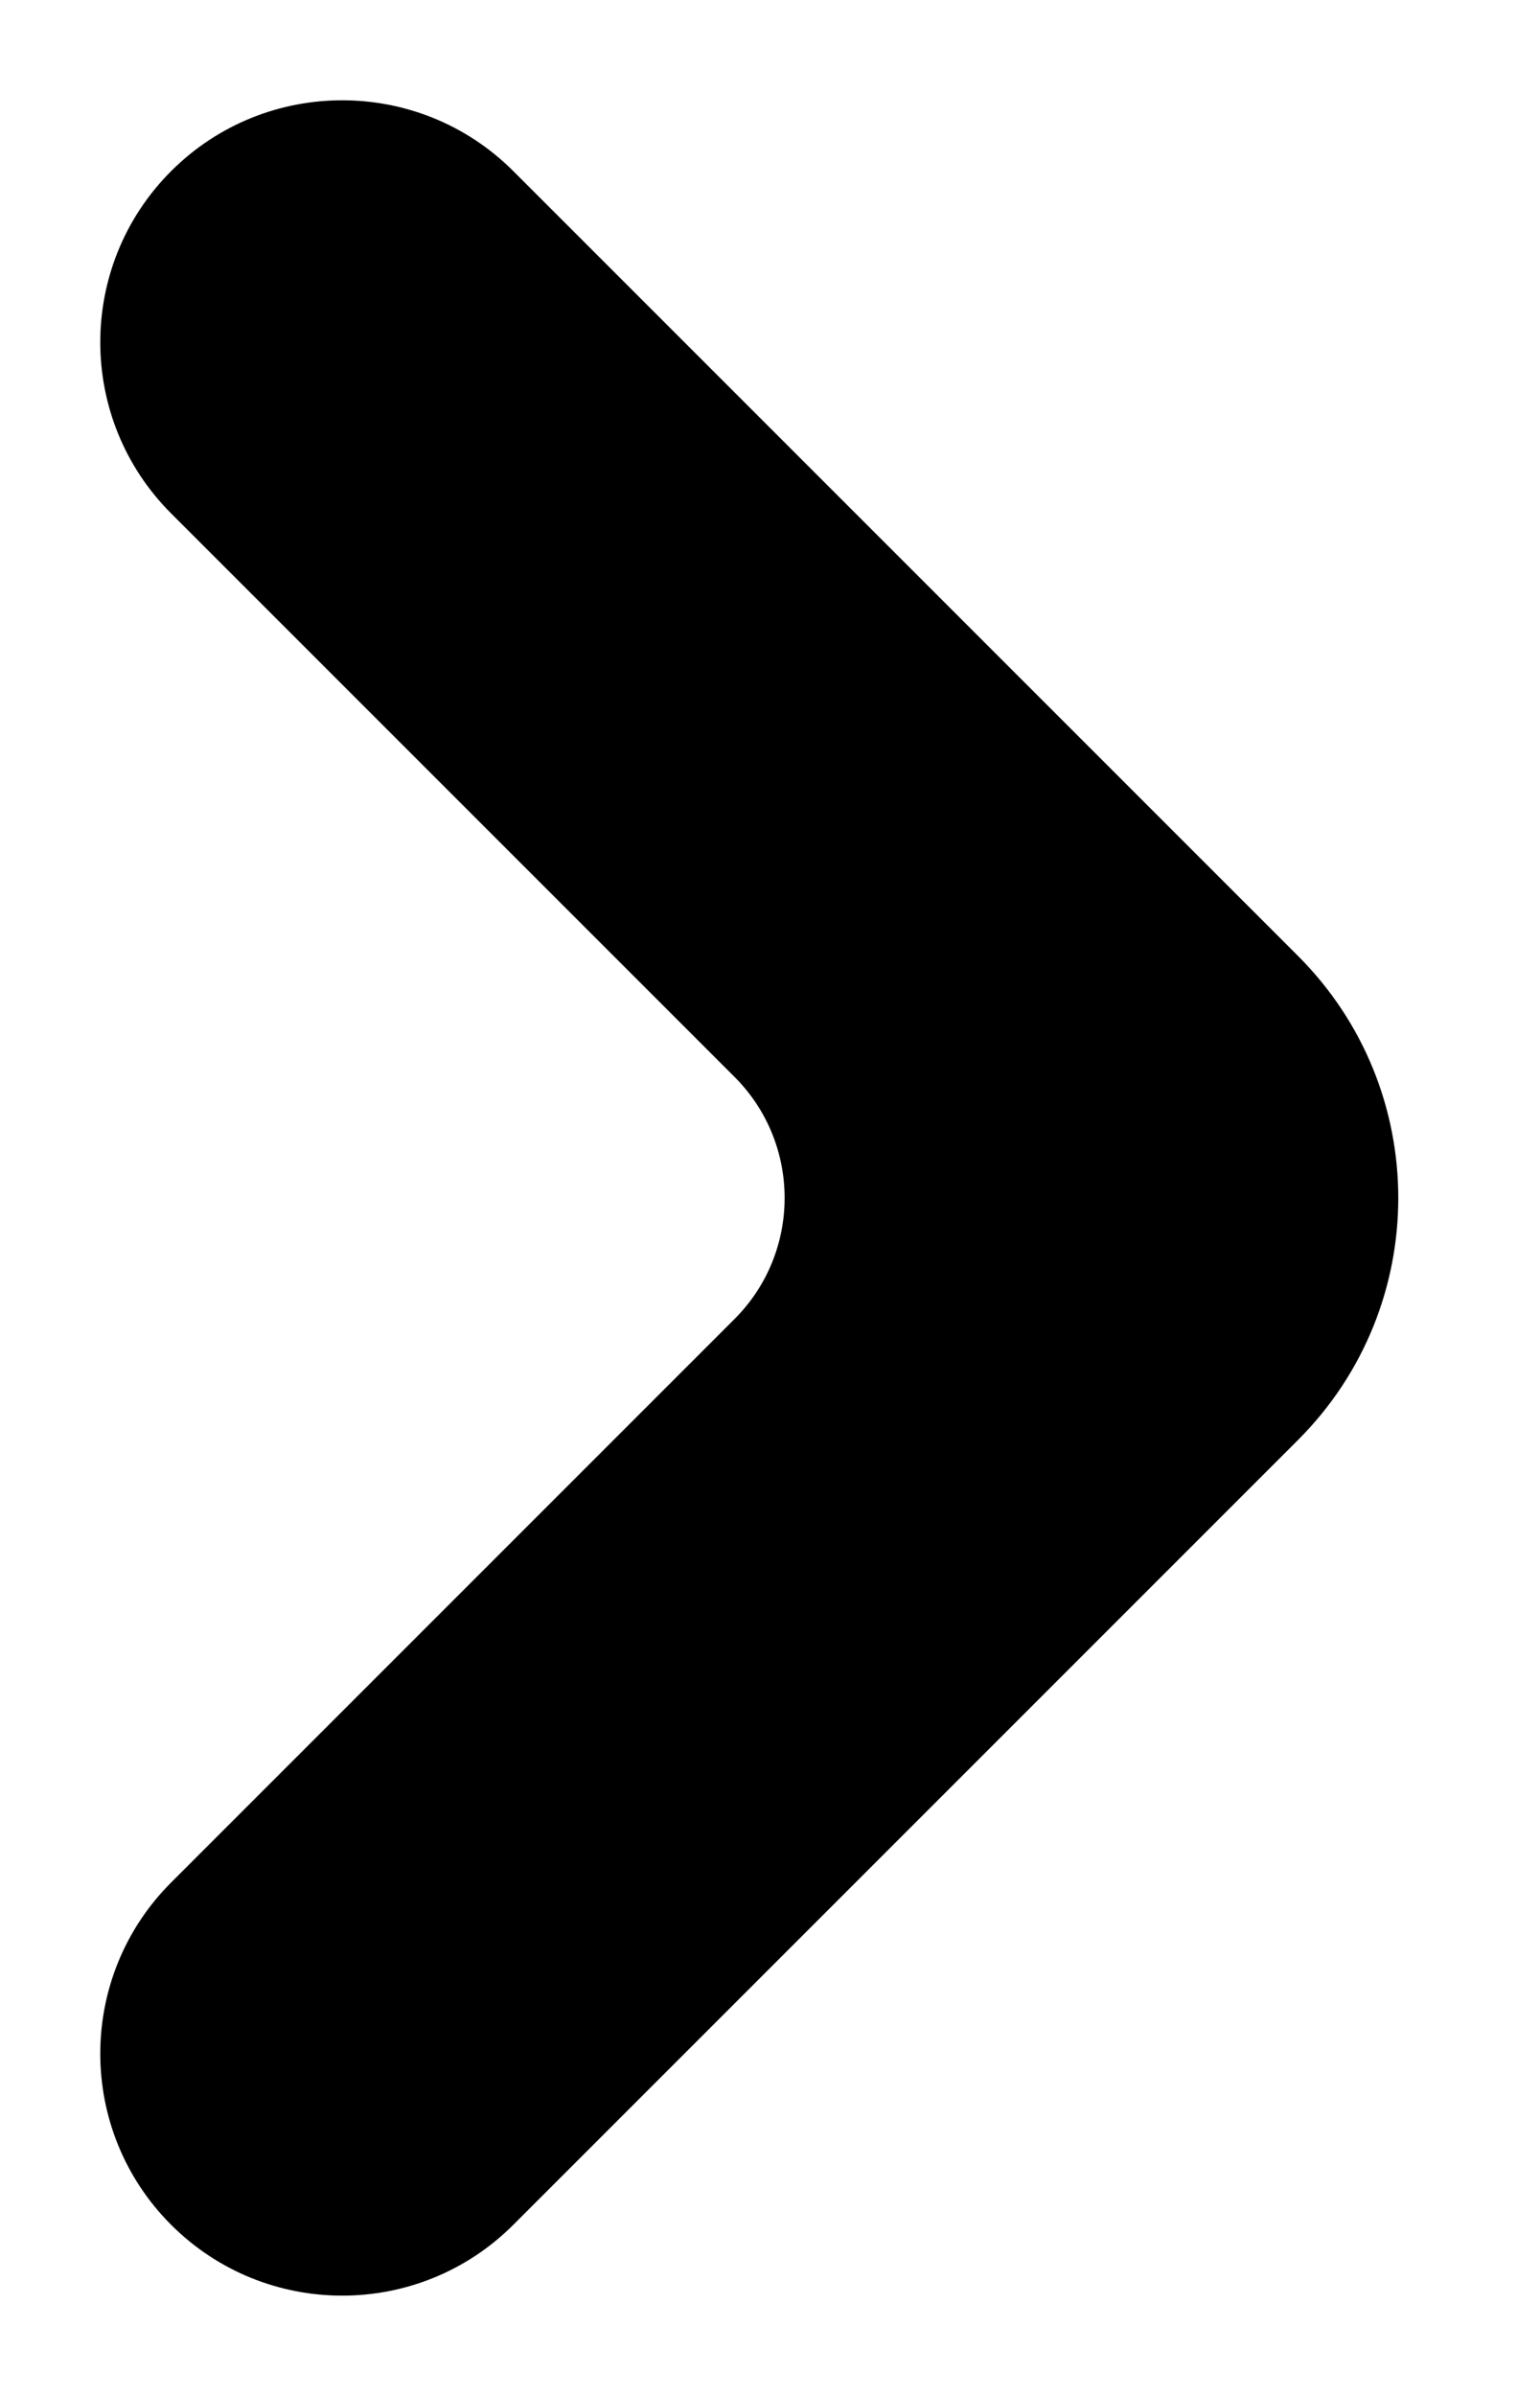 <svg width="9" height="14" viewBox="0 0 9 14" fill="none" xmlns="http://www.w3.org/2000/svg">
<path d="M1 13C0.448 12.448 0.448 11.552 1 11L4.293 7.707C4.683 7.317 4.683 6.683 4.293 6.293L1 3C0.448 2.448 0.448 1.552 1 1C1.552 0.448 2.448 0.448 3 1L7.586 5.586C8.367 6.367 8.367 7.633 7.586 8.414L3 13C2.448 13.552 1.552 13.552 1 13Z" fill="black"/>
</svg>
